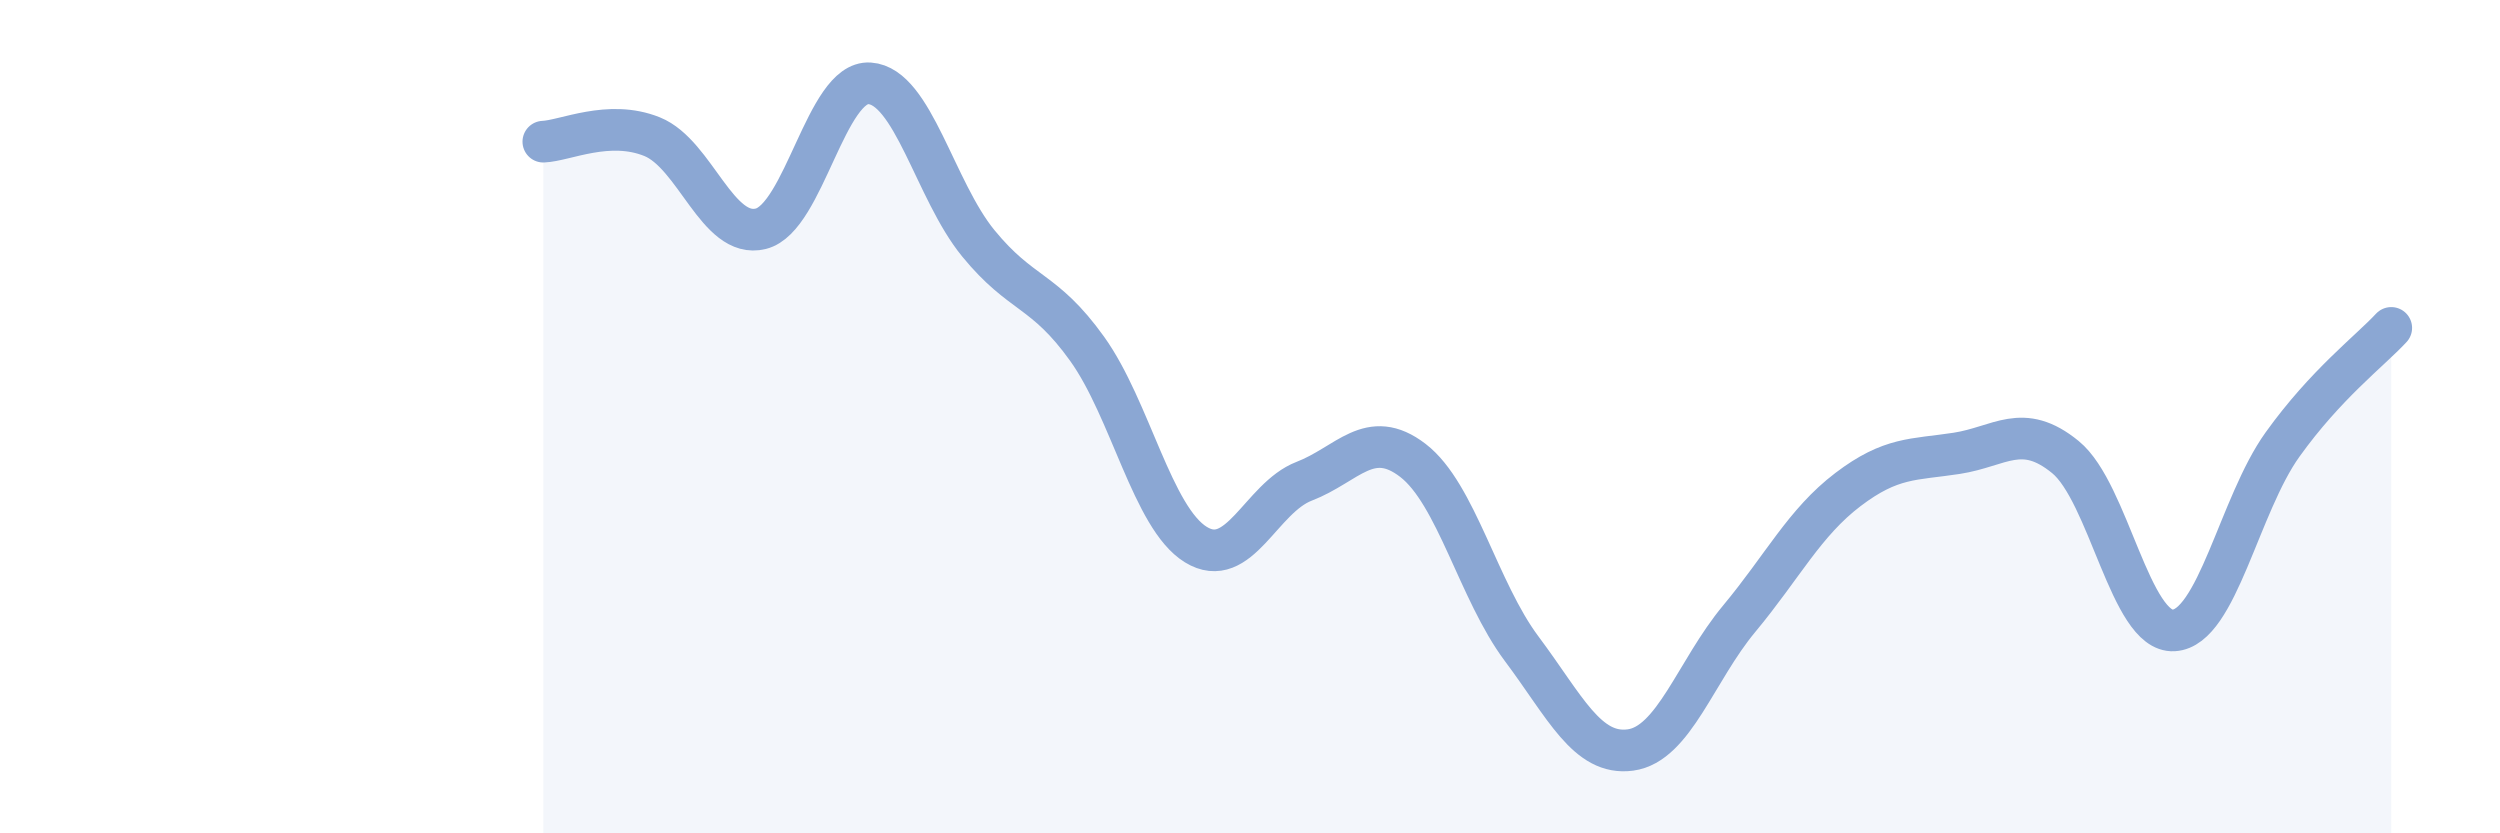 
    <svg width="60" height="20" viewBox="0 0 60 20" xmlns="http://www.w3.org/2000/svg">
      <path
        d="M 13.04,3.4 C 13.56,3.38 14.61,2.86 15.65,3.28 C 16.69,3.7 17.22,5.75 18.26,5.49 C 19.3,5.23 19.83,1.93 20.87,2 C 21.91,2.07 22.44,4.57 23.48,5.84 C 24.52,7.11 25.05,6.92 26.09,8.37 C 27.13,9.82 27.66,12.43 28.7,13.07 C 29.74,13.71 30.26,11.95 31.3,11.55 C 32.34,11.15 32.87,10.25 33.91,11.05 C 34.95,11.85 35.48,14.18 36.52,15.57 C 37.56,16.96 38.09,18.14 39.13,18 C 40.17,17.86 40.7,16.1 41.74,14.85 C 42.78,13.6 43.31,12.54 44.35,11.75 C 45.39,10.96 45.92,11.04 46.96,10.88 C 48,10.72 48.53,10.12 49.57,10.97 C 50.61,11.82 51.13,15.19 52.17,15.13 C 53.21,15.07 53.74,12.12 54.78,10.67 C 55.82,9.22 56.87,8.43 57.39,7.87L57.39 20L13.04 20Z"
        fill="#8ba7d3"
        opacity="0.1"
        stroke-linecap="round"
        stroke-linejoin="round"
      />
      <path
        d="M 13.04,3.4 C 13.56,3.38 14.61,2.86 15.65,3.28 C 16.69,3.7 17.22,5.75 18.26,5.49 C 19.3,5.23 19.83,1.93 20.87,2 C 21.91,2.07 22.44,4.57 23.48,5.84 C 24.52,7.11 25.05,6.92 26.09,8.37 C 27.13,9.82 27.66,12.43 28.7,13.07 C 29.74,13.71 30.26,11.95 31.3,11.55 C 32.34,11.15 32.87,10.25 33.91,11.05 C 34.95,11.85 35.48,14.18 36.52,15.57 C 37.56,16.96 38.09,18.14 39.13,18 C 40.17,17.86 40.7,16.1 41.74,14.85 C 42.78,13.6 43.31,12.54 44.35,11.75 C 45.39,10.96 45.92,11.04 46.96,10.88 C 48,10.72 48.53,10.12 49.57,10.97 C 50.61,11.82 51.13,15.19 52.17,15.13 C 53.21,15.07 53.74,12.12 54.78,10.67 C 55.82,9.22 56.87,8.43 57.39,7.87"
        stroke="#8ba7d3"
        stroke-width="1"
        fill="none"
        stroke-linecap="round"
        stroke-linejoin="round"
      />
    </svg>
  